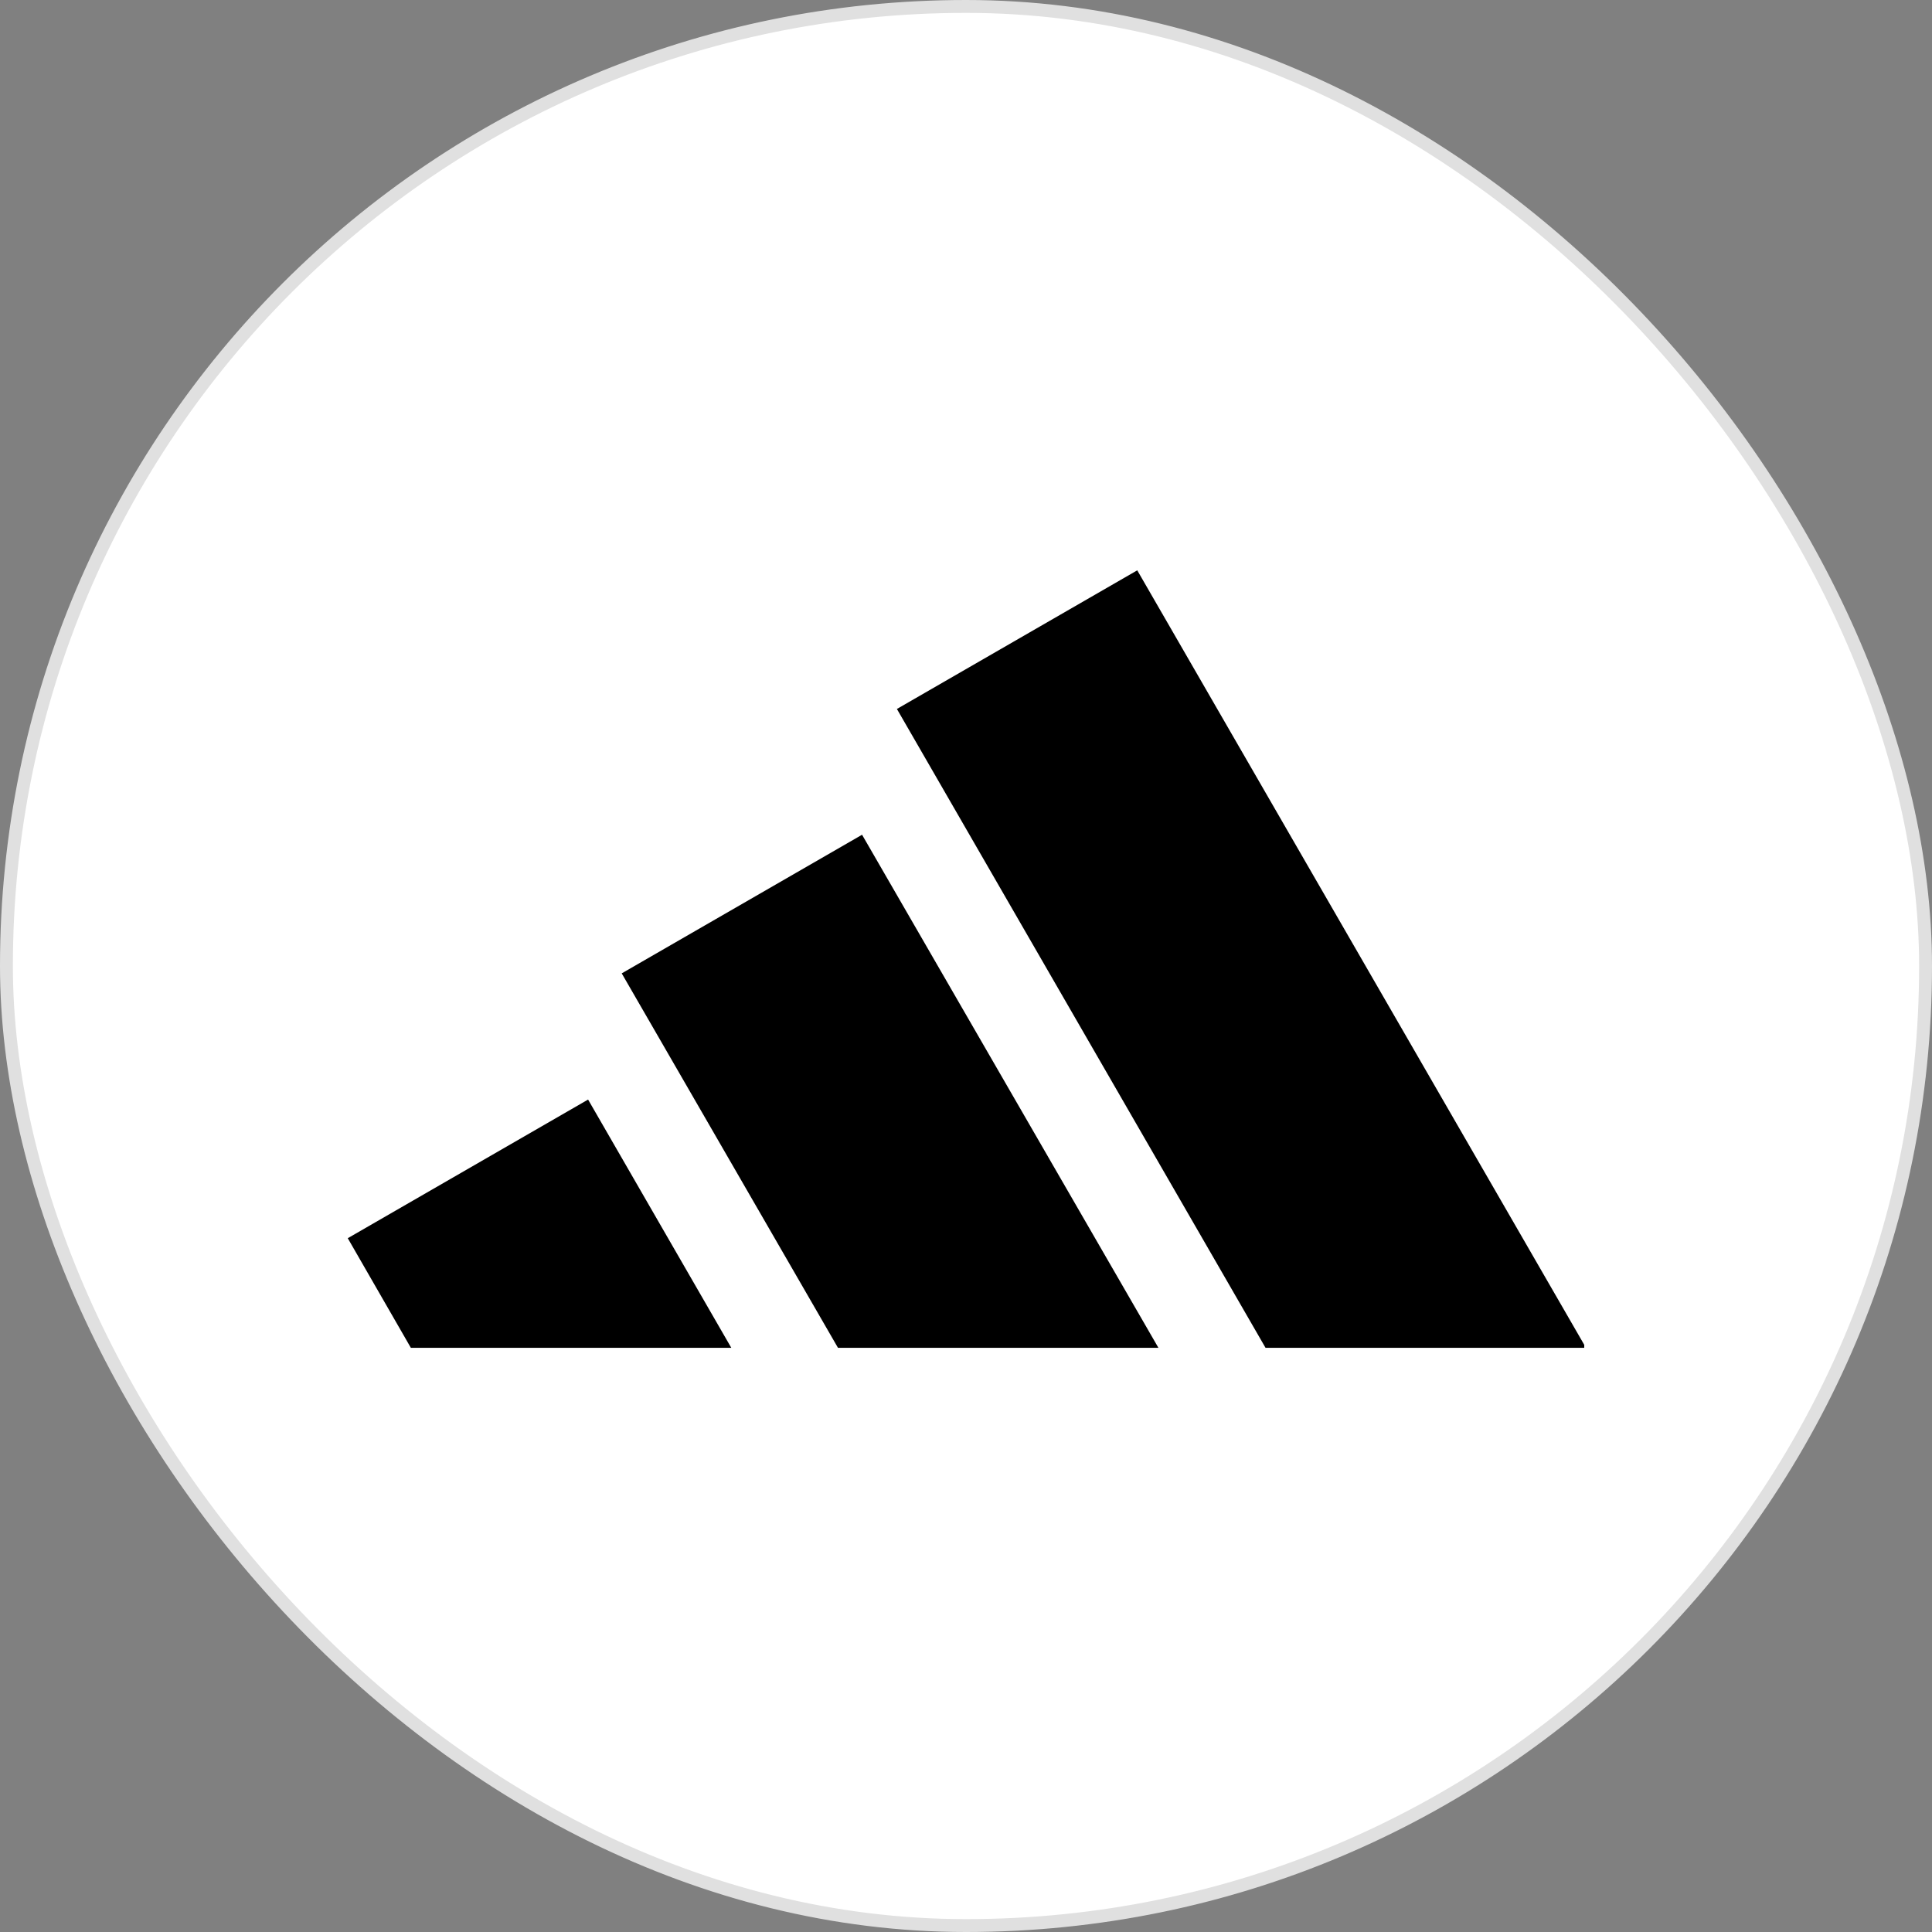 <svg width="150" height="150" viewBox="0 0 150 150" fill="none" xmlns="http://www.w3.org/2000/svg">
<rect x="0" y="0" width="150" height="150" fill="#808080" stroke="none"/>
<rect x="0.5" y="0.5" width="149" height="149" rx="74.5" fill="white"/>
<rect x="0.5" y="0.5" width="149" height="149" rx="74.5" stroke="#E0E0E0"/>
<g clip-path="url(#clip0_510_1981)">
<path fill-rule="evenodd" clip-rule="evenodd" d="M123.134 104.643L88.296 44.28L69.635 55.044L98.255 104.643H123.134ZM89.939 104.643L66.93 64.809L48.27 75.572L65.06 104.643H89.939ZM45.659 85.37L56.777 104.643H31.898L27 96.134L45.659 85.37Z" fill="black"/>
</g>
<defs>
<clipPath id="clip0_510_1981">
<rect width="96" height="61.44" fill="white" transform="translate(27 44.28)"/>
</clipPath>
</defs>
</svg>
